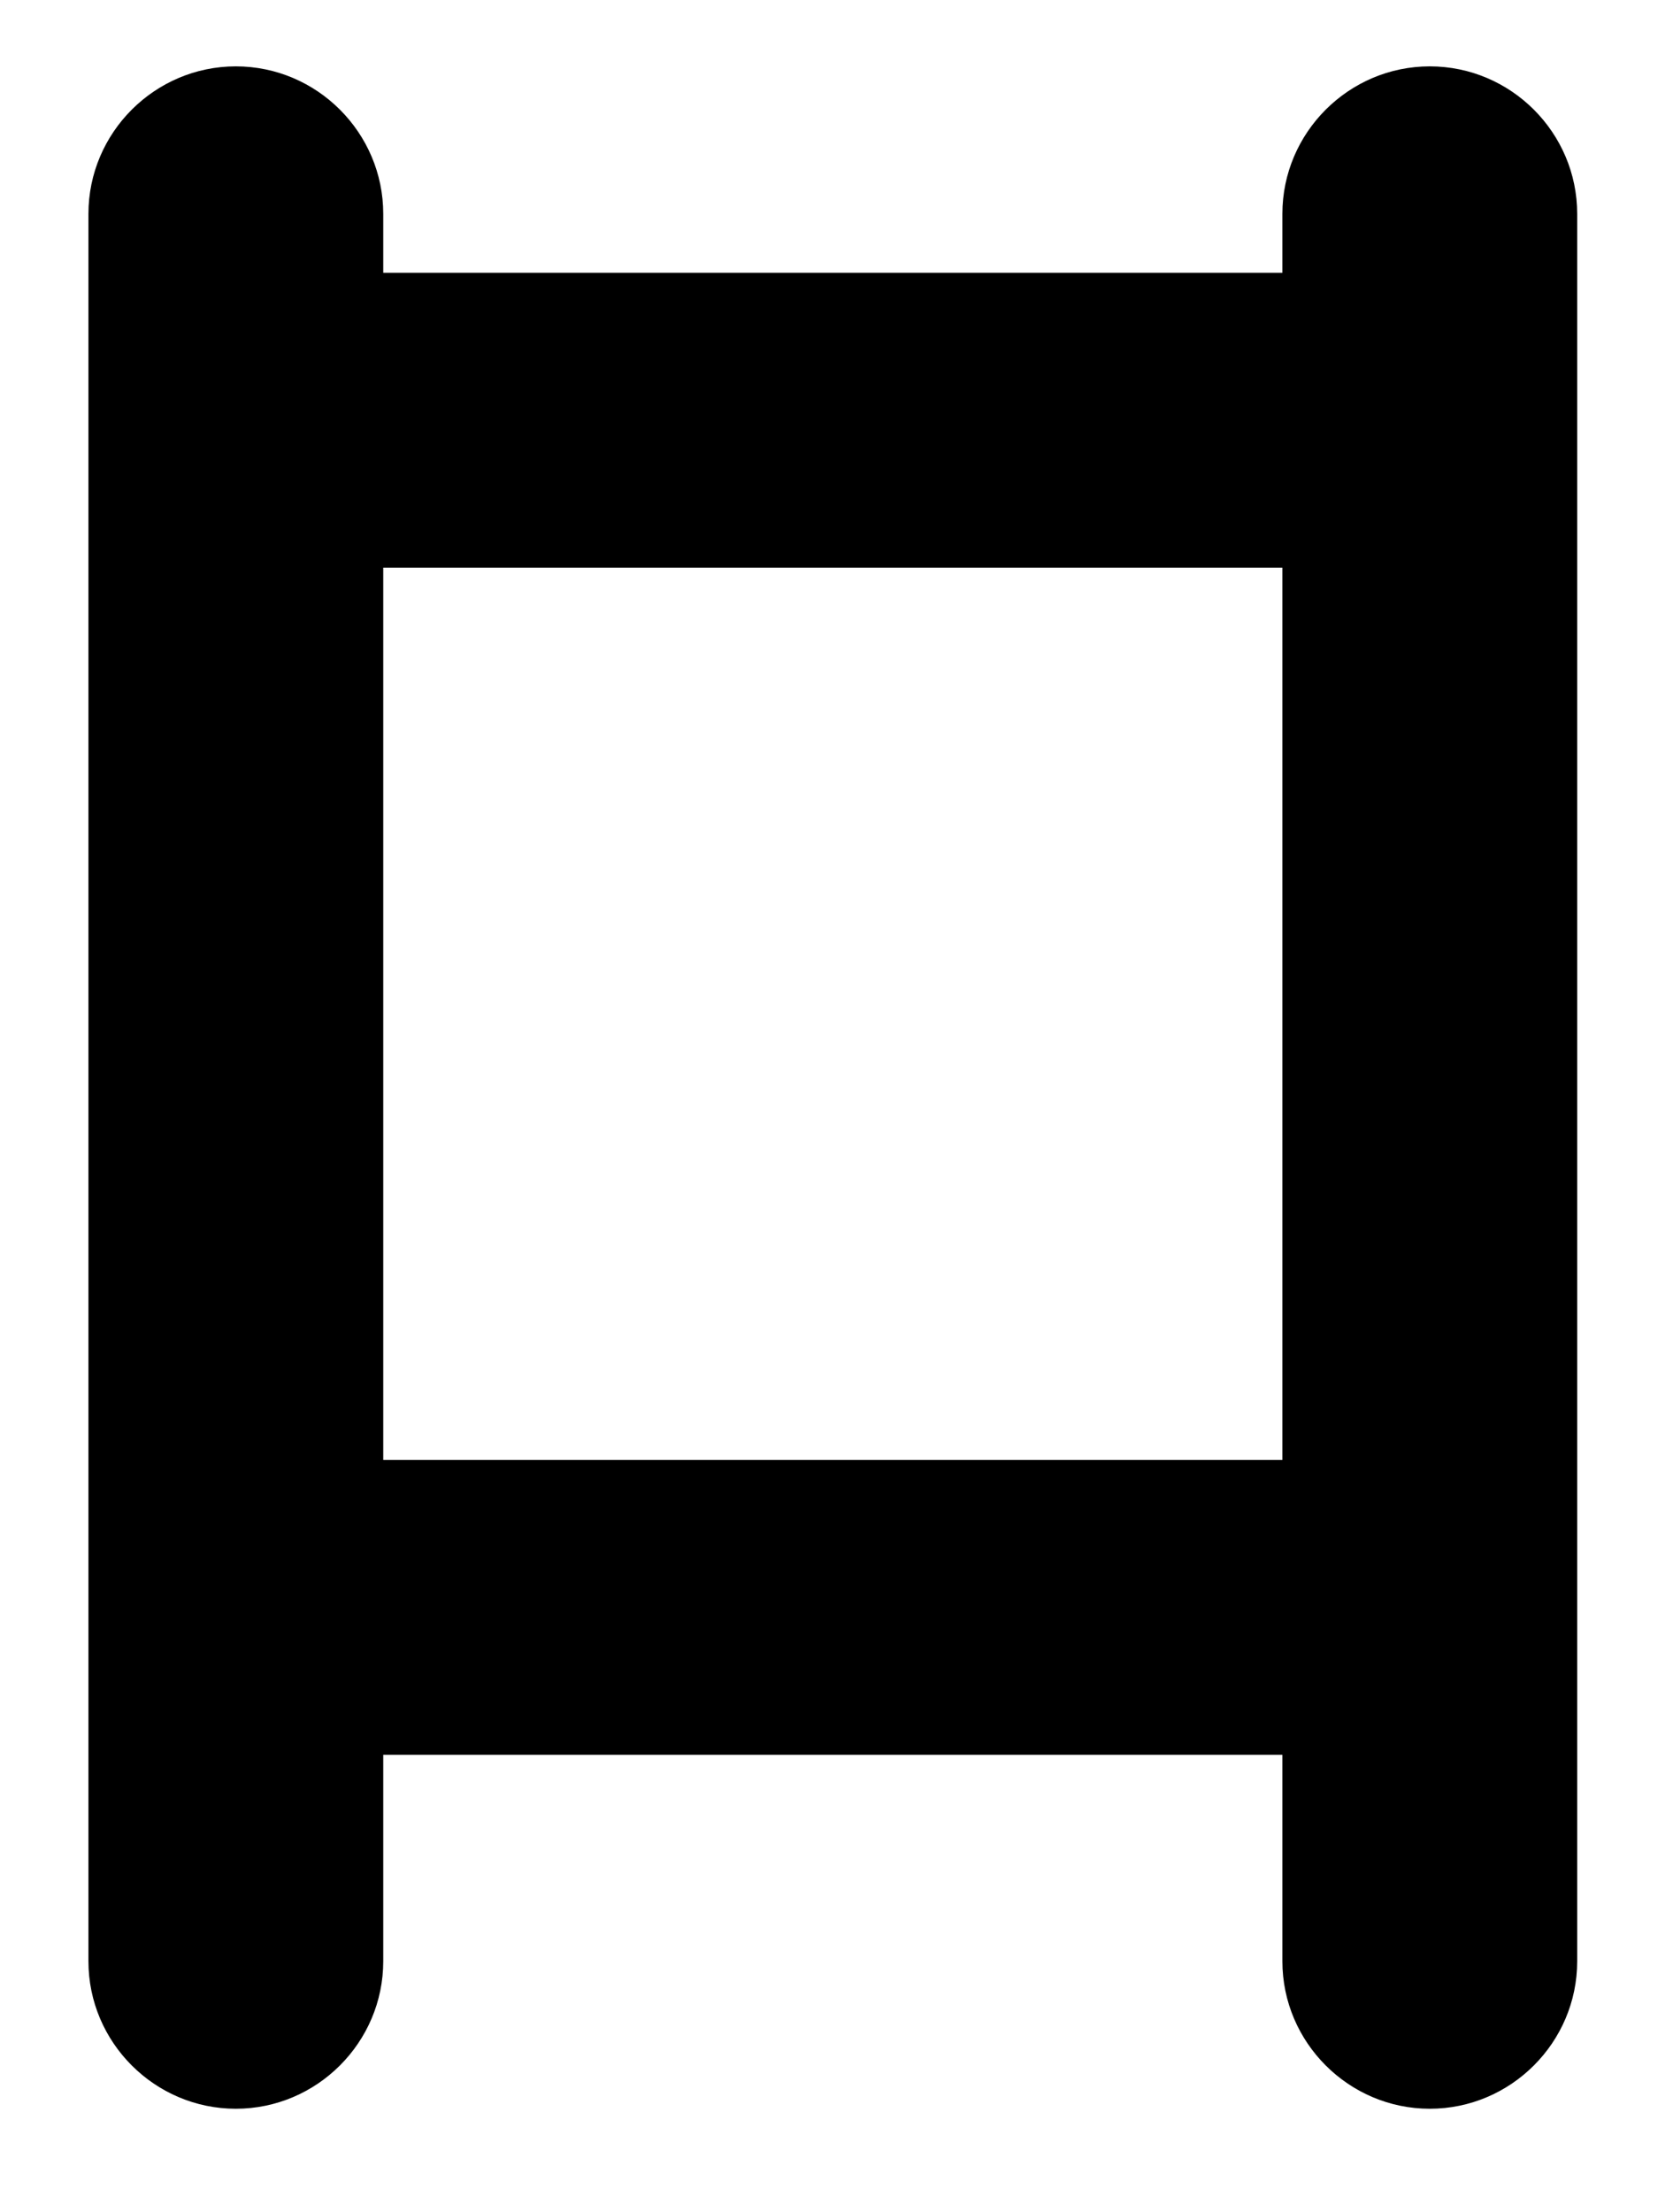 <?xml version="1.0" encoding="utf-8"?>
<!-- Generator: Adobe Illustrator 22.0.0, SVG Export Plug-In . SVG Version: 6.00 Build 0)  -->
<svg version="1.1" id="Layer_1" xmlns="http://www.w3.org/2000/svg" xmlns:xlink="http://www.w3.org/1999/xlink" x="0px" y="0px"
	 viewBox="0 0 22.7 30" style="enable-background:new 0 0 22.7 30;" xml:space="preserve">
<style type="text/css">
	.st0{fill:none;}
</style>
<g>
	<rect x="5.2" y="7.7" class="st0" width="12.2" height="12.1"/>
	<path d="M19.4,0.9c-1.1,0-2,0.9-2,2v0.8H5.2V2.9c0-1.1-0.9-2-2-2s-2,0.9-2,2v23.7c0,1.1,0.9,2,2,2s2-0.9,2-2v-2.8h12.2v2.8
		c0,1.1,0.9,2,2,2s2-0.9,2-2V2.9C21.4,1.8,20.5,0.9,19.4,0.9z M5.2,19.8V7.7h12.2v12.1H5.2z"/>
</g>
</svg>
